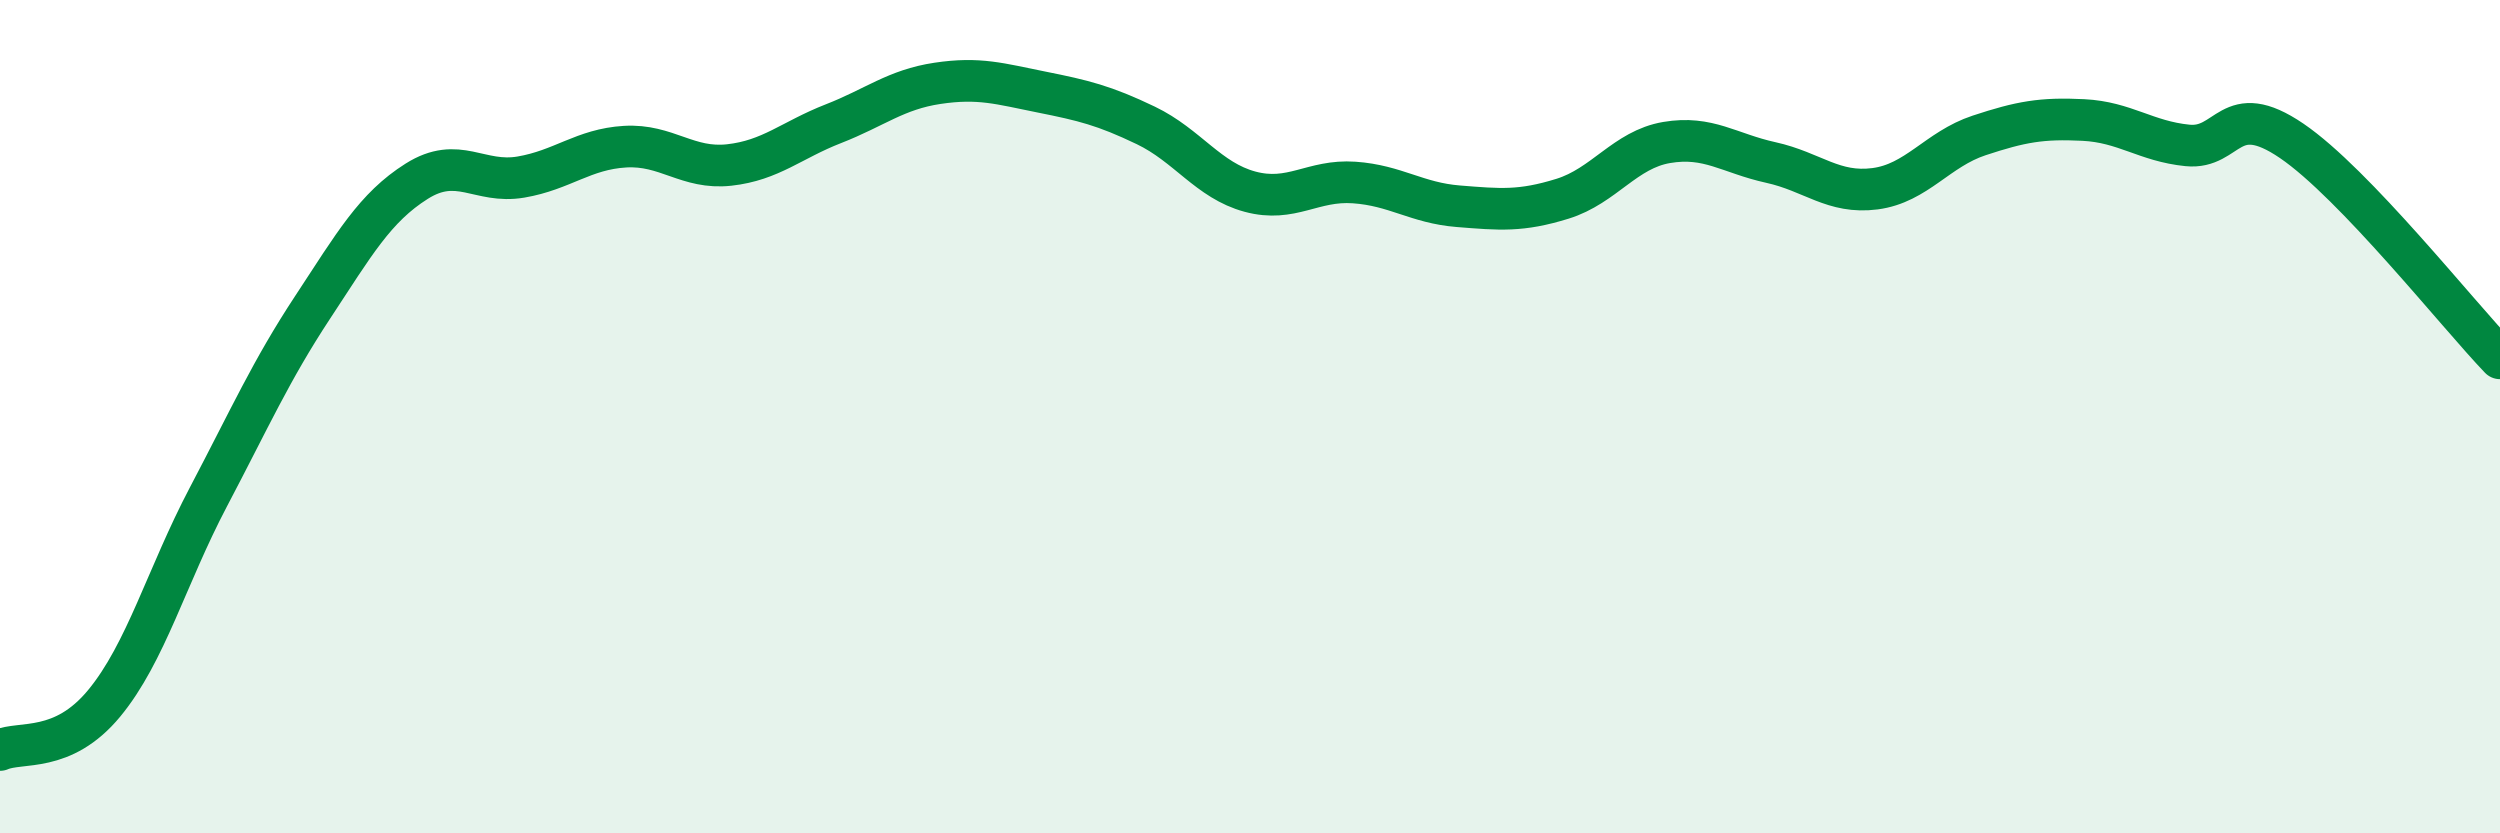 
    <svg width="60" height="20" viewBox="0 0 60 20" xmlns="http://www.w3.org/2000/svg">
      <path
        d="M 0,18 C 0.5,17.78 1.5,18.09 2.5,16.88 C 3.5,15.67 4,13.83 5,11.93 C 6,10.03 6.5,8.9 7.5,7.38 C 8.5,5.86 9,4.98 10,4.35 C 11,3.72 11.5,4.42 12.5,4.25 C 13.5,4.08 14,3.58 15,3.52 C 16,3.46 16.5,4.07 17.5,3.96 C 18.5,3.85 19,3.36 20,2.97 C 21,2.58 21.5,2.15 22.5,2 C 23.5,1.85 24,2.01 25,2.21 C 26,2.41 26.5,2.53 27.5,3.01 C 28.5,3.49 29,4.33 30,4.6 C 31,4.87 31.5,4.31 32.5,4.38 C 33.5,4.45 34,4.87 35,4.95 C 36,5.03 36.5,5.08 37.5,4.77 C 38.5,4.46 39,3.59 40,3.42 C 41,3.25 41.5,3.68 42.5,3.9 C 43.5,4.12 44,4.66 45,4.53 C 46,4.4 46.5,3.58 47.5,3.25 C 48.5,2.92 49,2.83 50,2.88 C 51,2.93 51.5,3.39 52.5,3.49 C 53.5,3.59 53.5,2.36 55,3.38 C 56.5,4.4 59,7.56 60,8.6L60 20L0 20Z"
        fill="#008740"
        opacity="0.1"
        stroke-linecap="round"
        stroke-linejoin="round"
      />
      <path
        d="M 0,18 C 0.5,17.78 1.5,18.09 2.5,16.88 C 3.5,15.67 4,13.83 5,11.93 C 6,10.03 6.5,8.9 7.5,7.38 C 8.5,5.86 9,4.98 10,4.35 C 11,3.72 11.5,4.42 12.5,4.25 C 13.5,4.08 14,3.58 15,3.52 C 16,3.46 16.5,4.07 17.5,3.96 C 18.5,3.85 19,3.36 20,2.97 C 21,2.58 21.5,2.15 22.5,2 C 23.5,1.85 24,2.01 25,2.21 C 26,2.41 26.5,2.53 27.5,3.01 C 28.5,3.49 29,4.33 30,4.6 C 31,4.87 31.5,4.31 32.5,4.38 C 33.5,4.45 34,4.87 35,4.95 C 36,5.03 36.5,5.08 37.5,4.77 C 38.5,4.46 39,3.59 40,3.42 C 41,3.25 41.5,3.68 42.5,3.9 C 43.5,4.12 44,4.66 45,4.53 C 46,4.4 46.5,3.58 47.5,3.25 C 48.5,2.92 49,2.83 50,2.88 C 51,2.93 51.5,3.39 52.5,3.49 C 53.5,3.59 53.5,2.36 55,3.38 C 56.5,4.4 59,7.56 60,8.6"
        stroke="#008740"
        stroke-width="1"
        fill="none"
        stroke-linecap="round"
        stroke-linejoin="round"
      />
    </svg>
  
